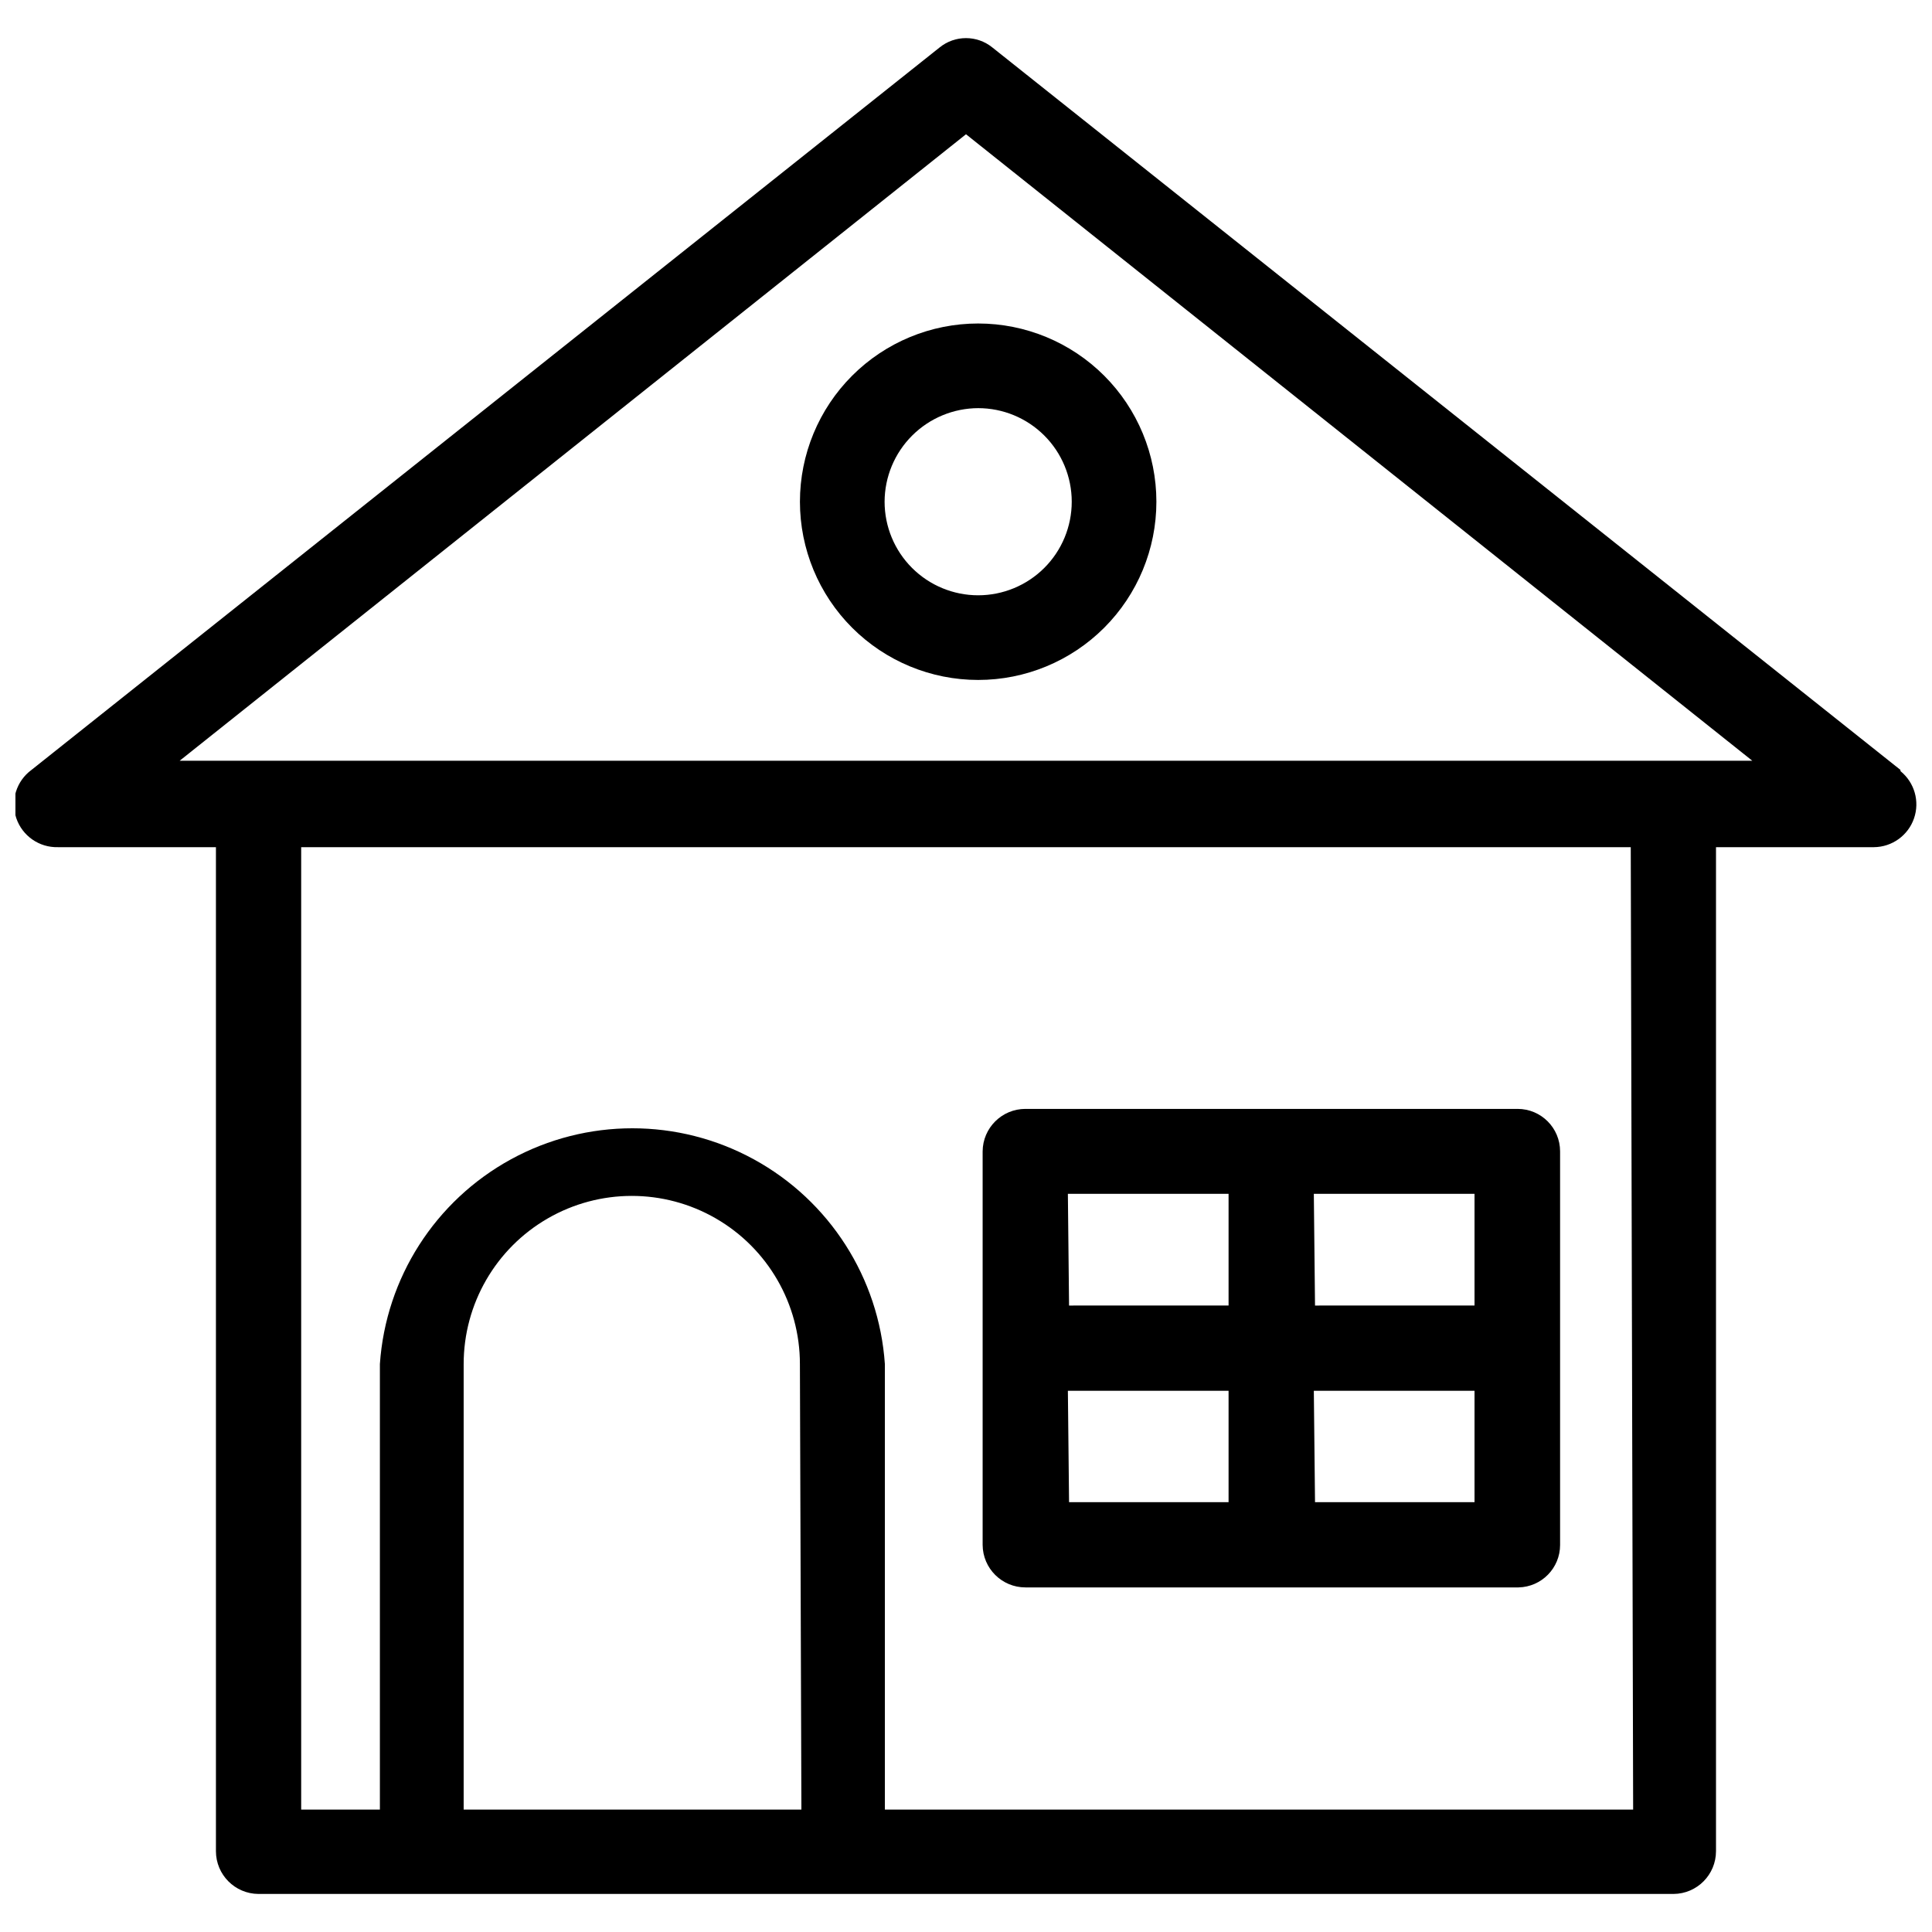 <?xml version="1.0" encoding="UTF-8"?>
<!-- Uploaded to: SVG Repo, www.svgrepo.com, Generator: SVG Repo Mixer Tools -->
<svg width="800px" height="800px" version="1.1" viewBox="144 144 512 512" xmlns="http://www.w3.org/2000/svg">
 <defs>
  <clipPath id="a">
   <path d="m148.09 154h503.81v492h-503.81z"/>
  </clipPath>
 </defs>
 <g clip-path="url(#a)">
  <path d="m647.65 348.04-240.65-191.45c-4.078-3.32-9.93-3.32-14.012 0l-240.65 191.45c-3.992 2.934-5.617 8.121-4.012 12.809 1.605 4.684 6.066 7.789 11.02 7.66h41.879v266.07c0 6.231 5.027 11.293 11.258 11.336h375.02c6.227-0.043 11.254-5.106 11.254-11.336v-266.07h41.879c4.785-0.051 9.02-3.098 10.59-7.613 1.57-4.519 0.137-9.535-3.582-12.539zm-291.27 275.52h-89.504v-118.08 0.004c0-15.918 8.492-30.629 22.277-38.586 13.785-7.961 30.77-7.961 44.555 0 13.785 7.957 22.277 22.668 22.277 38.586zm220.42 0h-198.3v-118.08 0.004c-1.566-22.816-14.652-43.262-34.711-54.242-20.062-10.98-44.34-10.98-64.402 0-20.059 10.98-33.145 31.426-34.711 54.242v118.08l-20.859-0.004v-255.05h352.35zm-385.18-277.96 208.38-166.02 208.37 166.02z"/>
 </g>
 <path d="m355.99 276.96c0 12.527 4.977 24.543 13.836 33.398 8.859 8.859 20.871 13.836 33.398 13.836 12.527 0 24.539-4.977 33.398-13.836 8.855-8.855 13.832-20.871 13.832-33.398 0-12.523-4.977-24.539-13.832-33.395-8.859-8.859-20.871-13.836-33.398-13.836-12.527 0-24.539 4.977-33.398 13.836-8.859 8.855-13.836 20.871-13.836 33.395zm47.23-24.797h0.004c6.574 0 12.883 2.613 17.535 7.266 4.648 4.648 7.262 10.957 7.262 17.531 0 6.578-2.613 12.887-7.262 17.535-4.652 4.652-10.961 7.262-17.535 7.262-6.578 0-12.883-2.609-17.535-7.262-4.648-4.648-7.262-10.957-7.262-17.535 0.02-6.582 2.648-12.891 7.312-17.535 4.664-4.648 10.98-7.262 17.562-7.262z"/>
 <path d="m415.74 564.68h130.68c6.125-0.129 11.023-5.129 11.02-11.254v-104.3c0-6.219-5.039-11.258-11.254-11.258h-130.44c-6.231 0-11.293 5.027-11.336 11.258v104.3c0.043 6.227 5.106 11.254 11.336 11.254zm76.438-104.3h42.586v29.598l-42.27 0.004zm0 52.191h42.586v29.52l-42.27 0.004zm-65.18-52.191h42.586v29.598l-42.273 0.004zm0 52.191h42.586v29.52l-42.273 0.004z"/>
</svg>